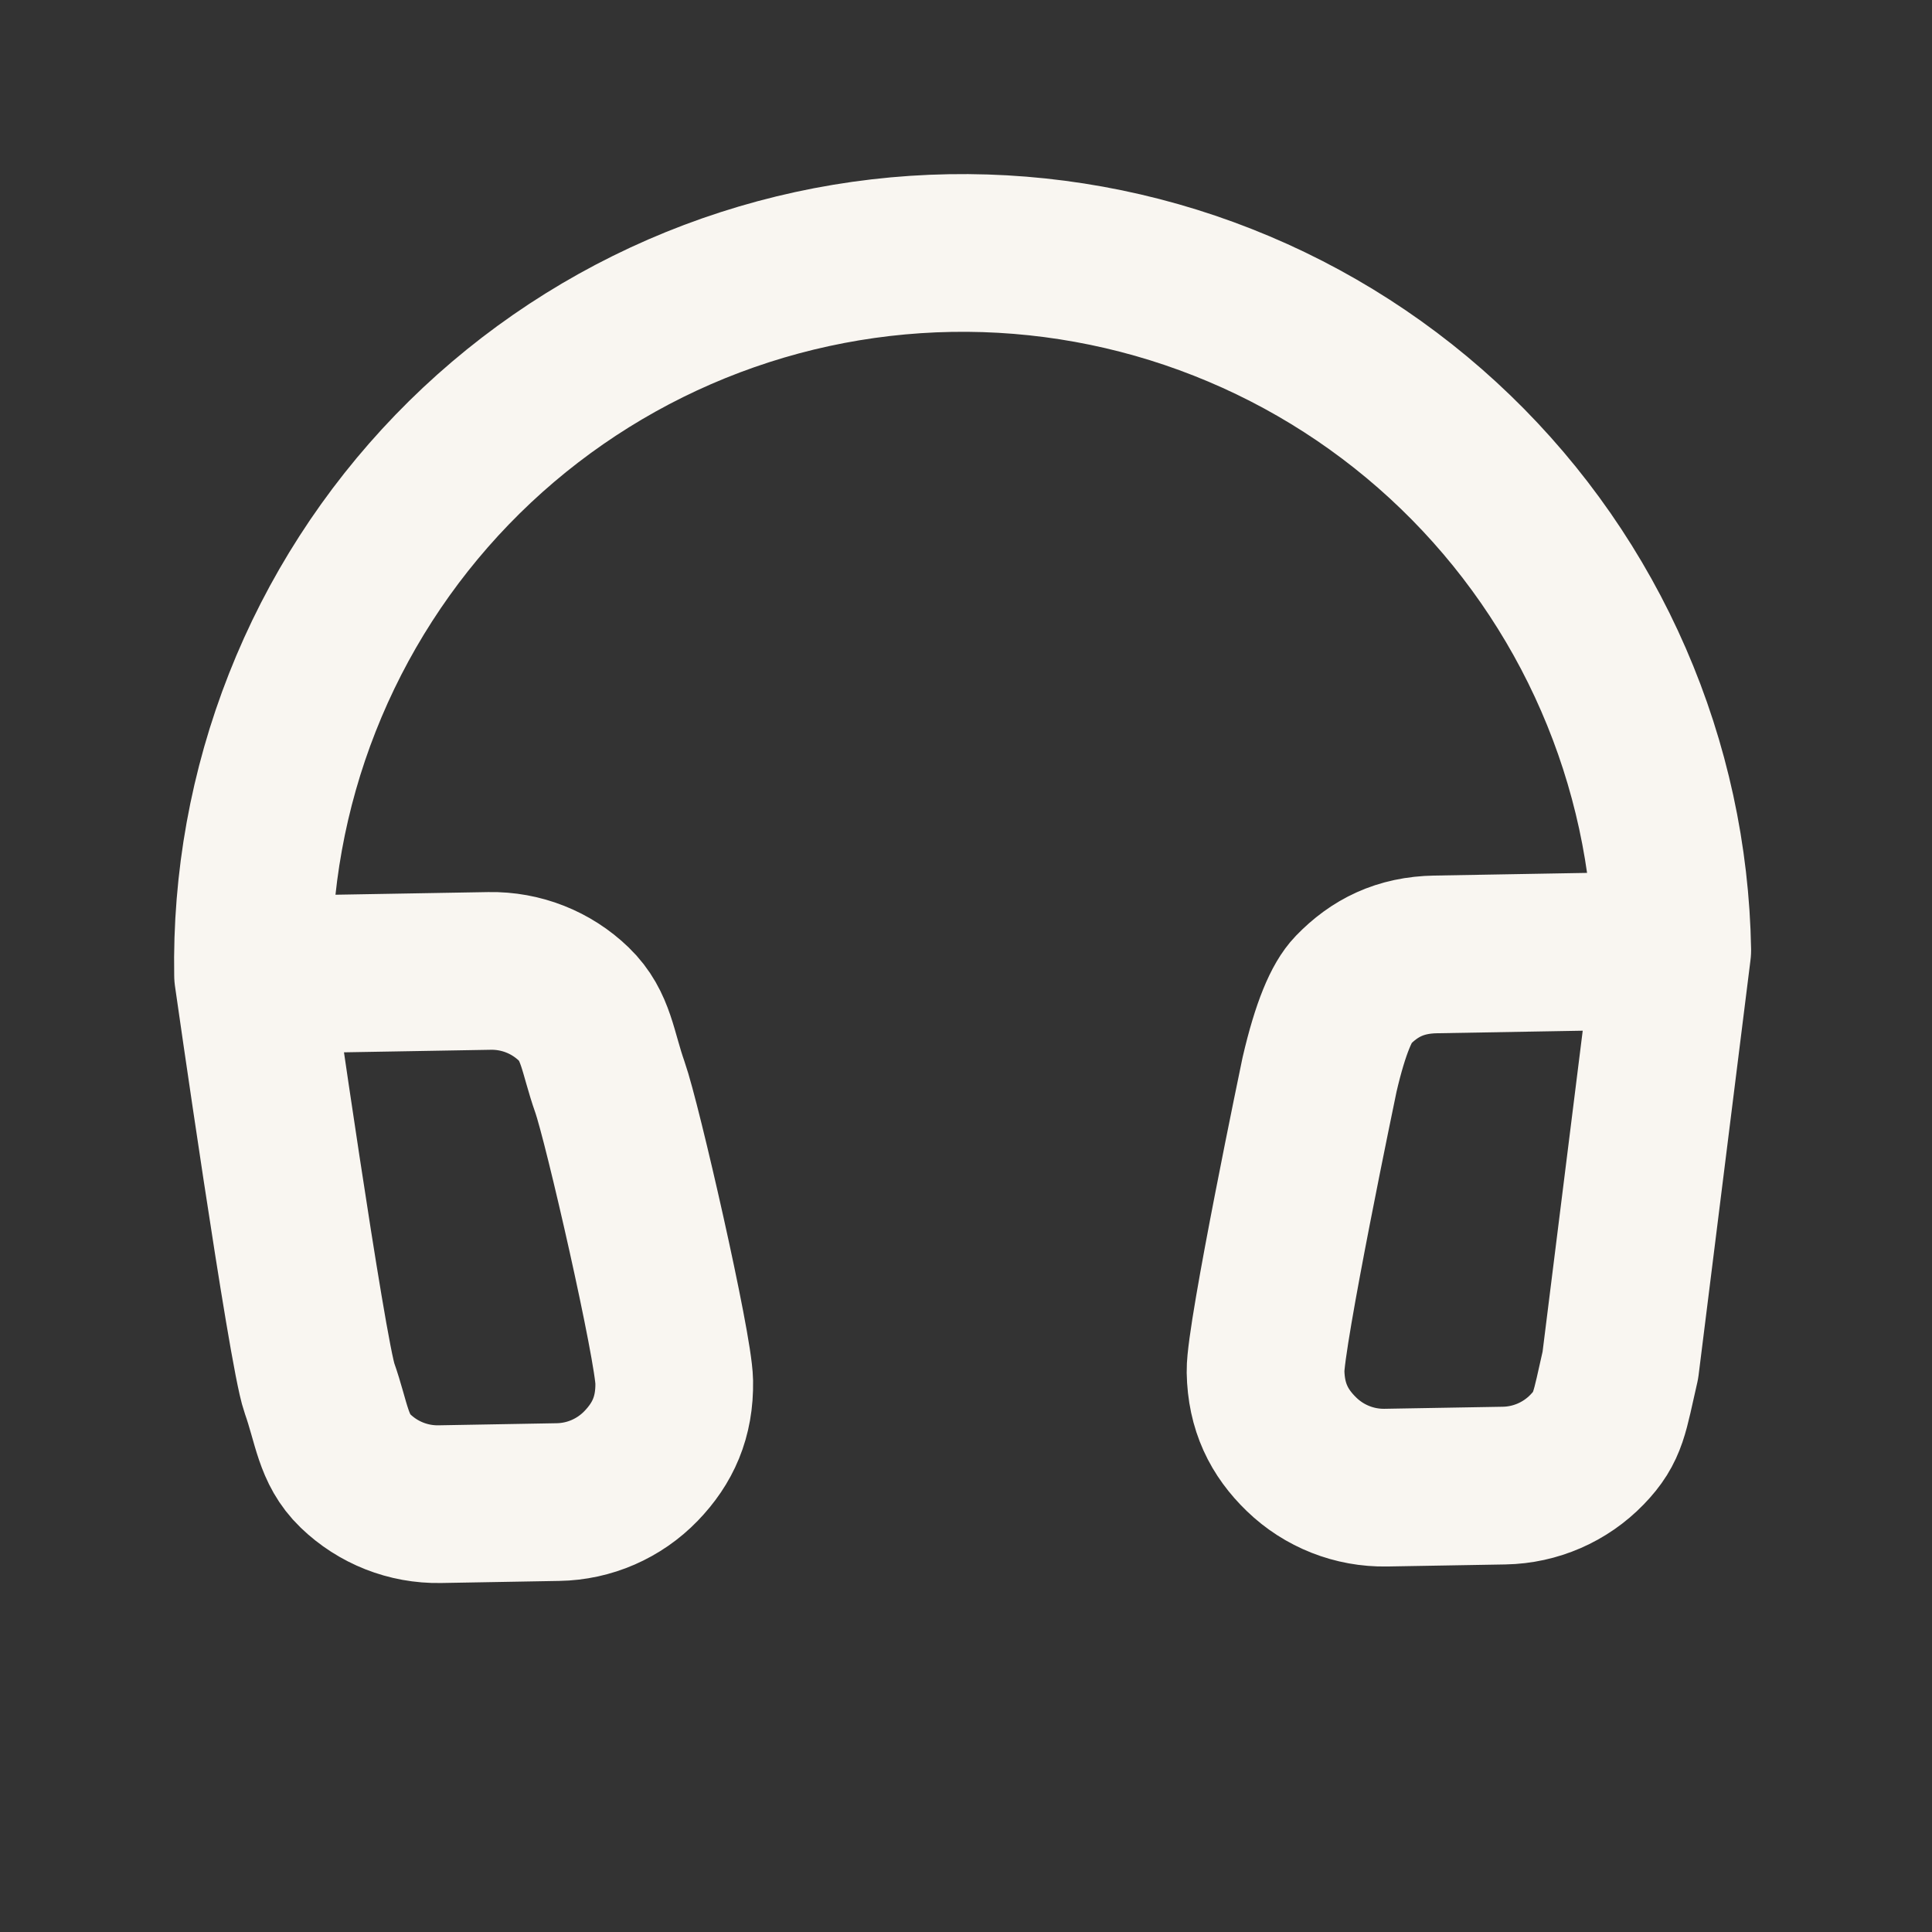 <svg width="49" height="49" viewBox="0 0 49 49" fill="none" xmlns="http://www.w3.org/2000/svg">
<rect x="0" y="0" width="49" height="49" fill="#333333" stroke="none"/>
<path d="M42.412 24.101L36.413 24.206C35.514 24.221 34.86 24.549 34.308 25.121C34.034 25.405 33.745 26.053 33.466 27.258C33.466 27.258 32.082 33.883 32.097 34.783C32.113 35.682 32.441 36.336 33.013 36.888C33.585 37.441 34.354 37.744 35.149 37.73L38.149 37.678C38.944 37.664 39.702 37.334 40.254 36.762C40.807 36.19 40.817 35.831 41.096 34.626L42.412 24.101ZM42.412 24.101C42.371 21.738 41.865 19.405 40.922 17.238C39.98 15.07 38.619 13.109 36.919 11.467C35.219 9.825 33.212 8.534 31.012 7.668C28.813 6.801 26.465 6.377 24.101 6.418C21.738 6.459 19.405 6.966 17.238 7.908C15.07 8.851 13.109 10.211 11.467 11.911C9.825 13.612 8.534 15.619 7.668 17.818C6.801 20.017 6.377 22.366 6.418 24.729M6.418 24.729C6.418 24.729 7.785 34.307 8.101 35.202C8.417 36.096 8.444 36.755 9.016 37.307C9.589 37.86 10.357 38.163 11.153 38.149L14.152 38.096C14.948 38.083 15.705 37.753 16.258 37.181C16.811 36.608 17.115 35.944 17.1 35.044C17.084 34.145 15.785 28.466 15.469 27.572C15.153 26.677 15.126 26.019 14.553 25.466C13.981 24.913 13.213 24.611 12.417 24.625L6.418 24.729Z" stroke="#F9F6F1" stroke-width="4" stroke-linecap="round" stroke-linejoin="round"/>
</svg>
